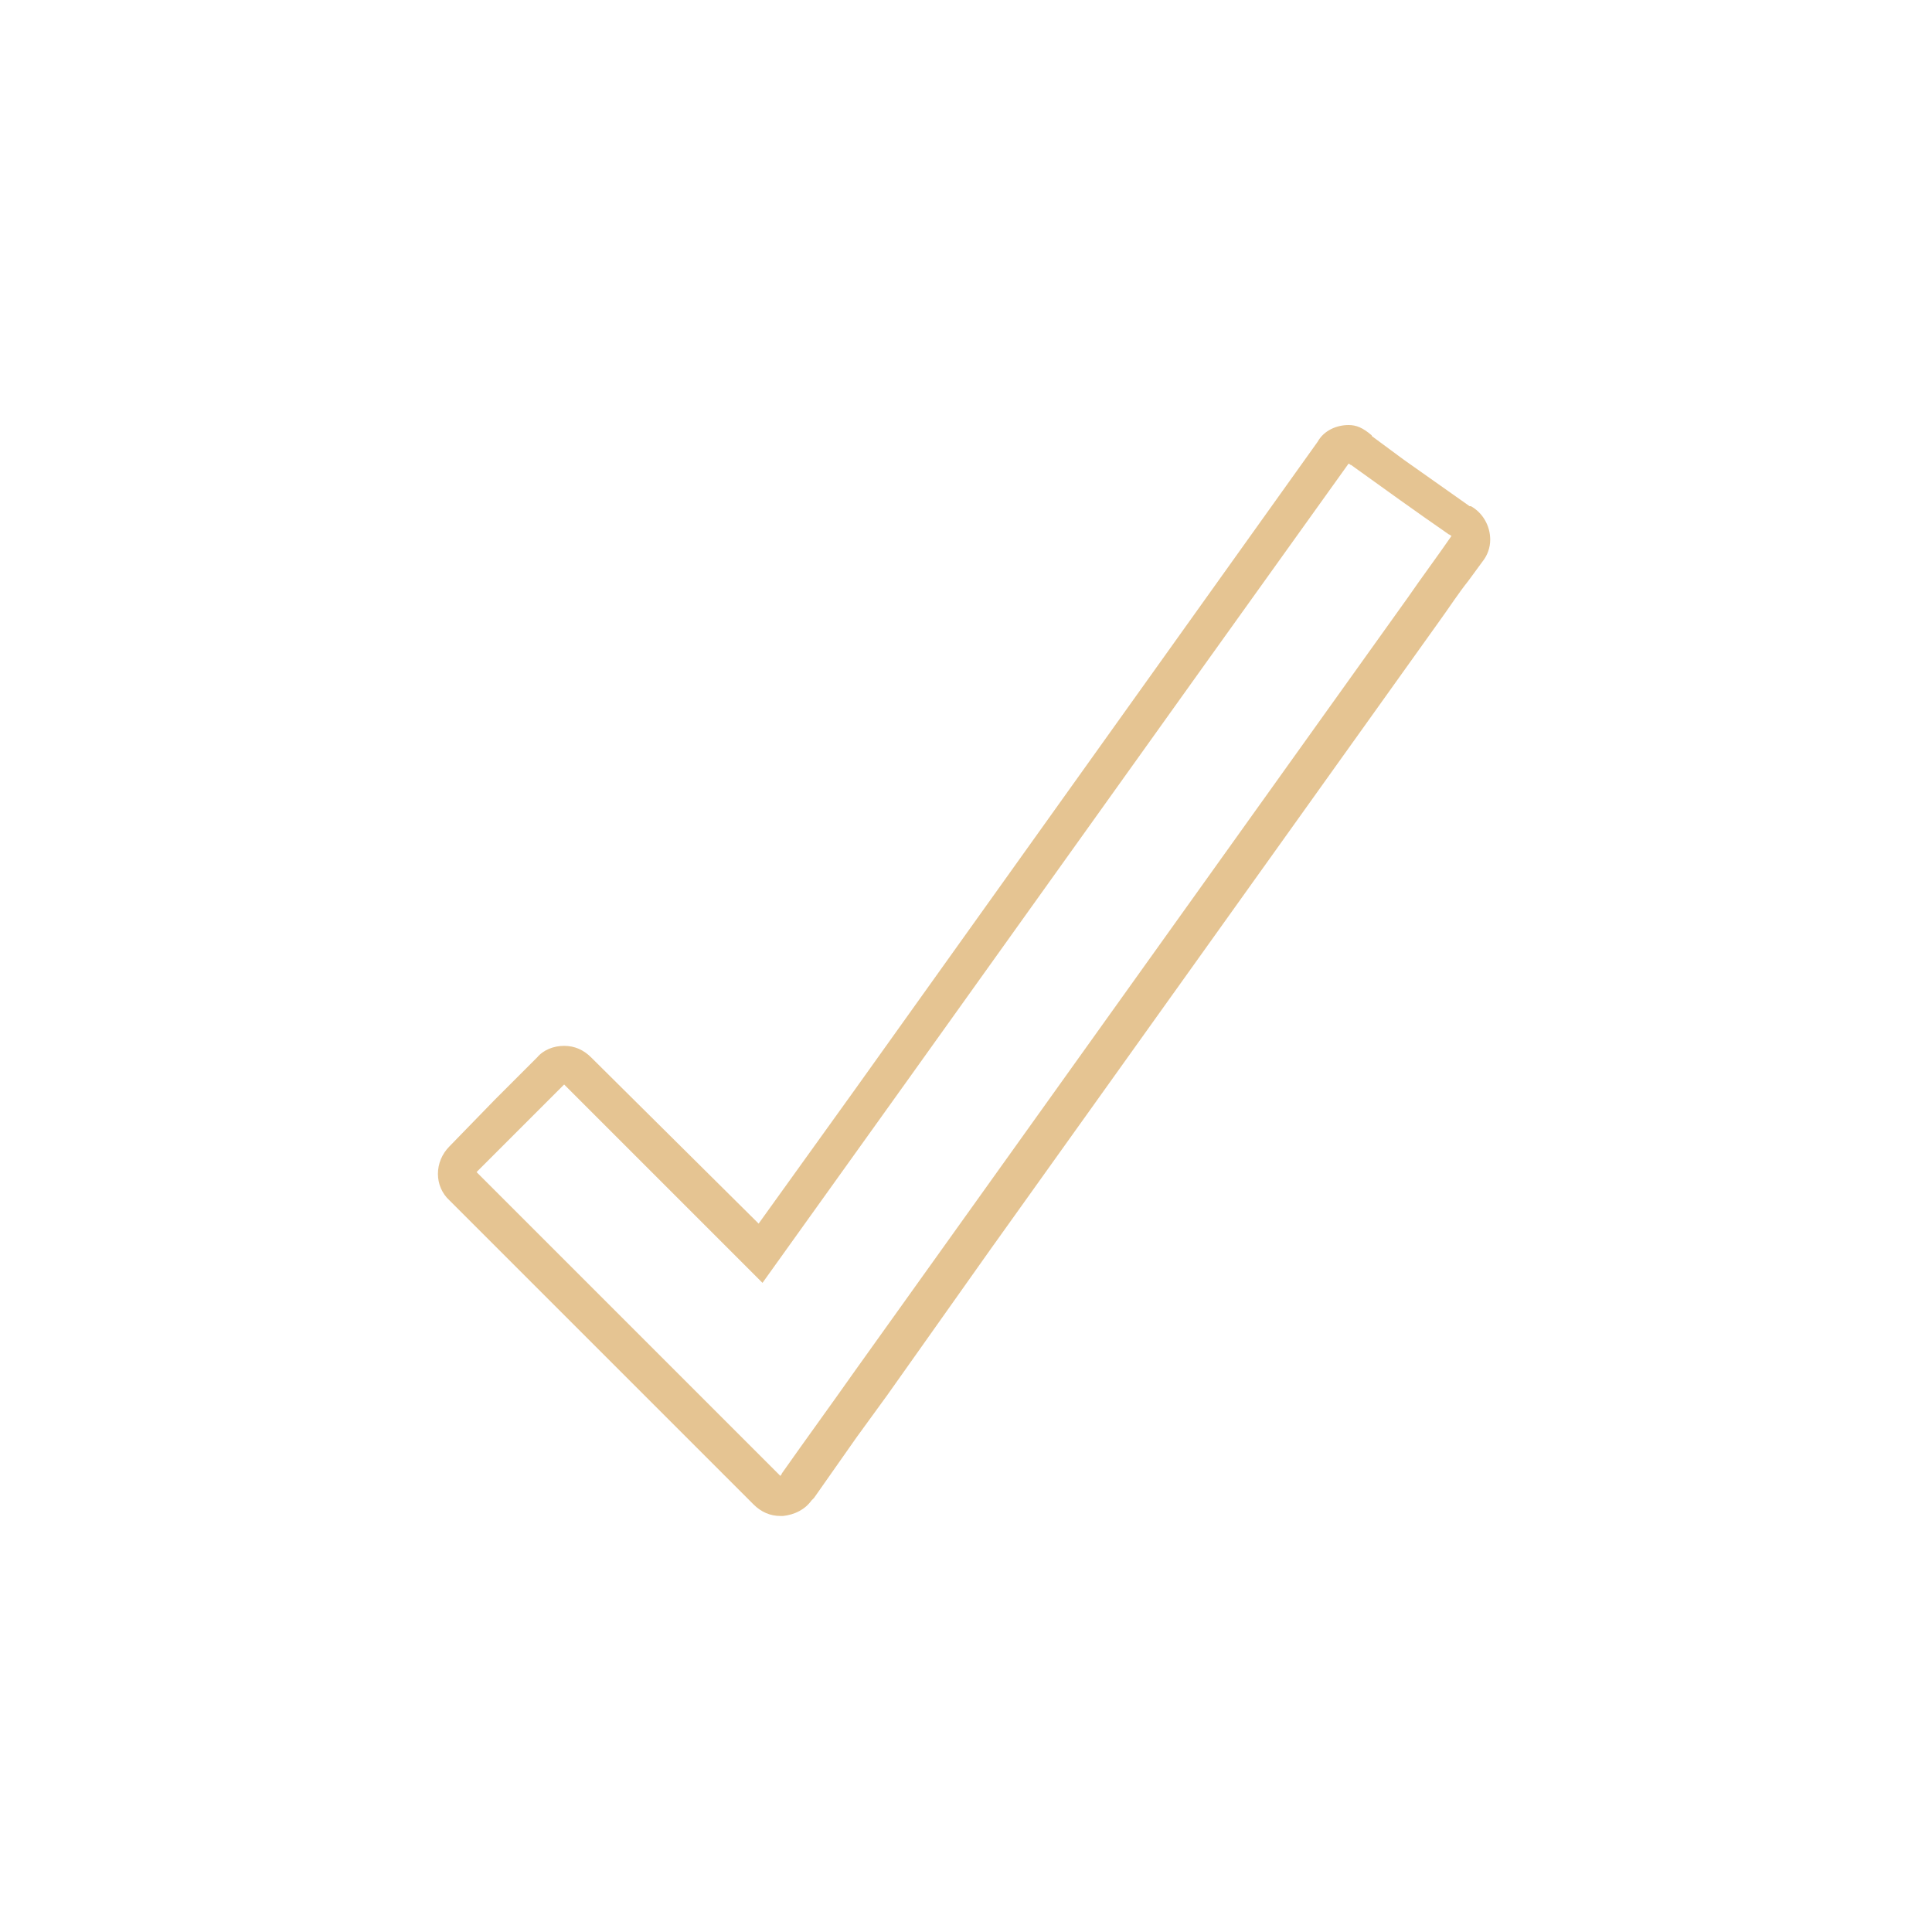<?xml version="1.0" encoding="utf-8"?>
<!-- Generator: Adobe Illustrator 24.1.0, SVG Export Plug-In . SVG Version: 6.00 Build 0)  -->
<svg version="1.1" id="Layer_1" xmlns="http://www.w3.org/2000/svg" xmlns:xlink="http://www.w3.org/1999/xlink" x="0px" y="0px"
	 viewBox="0 0 150 150" style="enable-background:new 0 0 150 150;" xml:space="preserve">
<style type="text/css">
	.st0{fill:#E5C492;}
</style>
<g id="JPOUV7.tif">
	<g>
		<g>
			<path class="st0" d="M104.7,36c0.1,0,0.1,0.1,0.2,0.1c2.5,1.8,5,3.6,7.6,5.4c0.1,0,0.1,0.1,0.2,0.1c0,0,0,0,0,0
				c-1.1,1.6-2.3,3.2-3.4,4.8c-14.3,20-28.6,40-42.9,60c-1.9,2.7-3.8,5.3-5.7,8c0,0.1-0.1,0.1-0.1,0.2c-7.9-7.9-15.7-15.7-23.6-23.6
				c2.3-2.3,4.6-4.6,6.8-6.8c5.1,5.1,10.3,10.3,15.4,15.4C74.4,78.4,89.5,57.2,104.7,36 M104.7,33c-0.9,0-1.9,0.4-2.4,1.3l-36,50.4
				L58.9,95L45.9,82.1c-0.6-0.6-1.3-0.9-2.1-0.9c-0.8,0-1.6,0.3-2.1,0.9l-3.3,3.3L34.9,89c-1.2,1.2-1.2,3.1,0,4.2l23.6,23.6
				c0.6,0.6,1.3,0.9,2.1,0.9c0.1,0,0.2,0,0.2,0c0.9-0.1,1.7-0.5,2.2-1.2l0.2-0.2l3.3-4.7l2.4-3.3l8-11.3l34.8-48.7
				c0.8-1.1,1.5-2.2,2.3-3.2l1.1-1.5c0.4-0.5,0.6-1.1,0.6-1.7c0-1.1-0.6-2.1-1.5-2.6l-0.1,0l-5.1-3.6l-2.3-1.7
				c-0.1-0.1-0.2-0.1-0.2-0.2l0,0C105.8,33.2,105.3,33,104.7,33L104.7,33z"/>
		</g>
	</g>
</g>
</svg>
